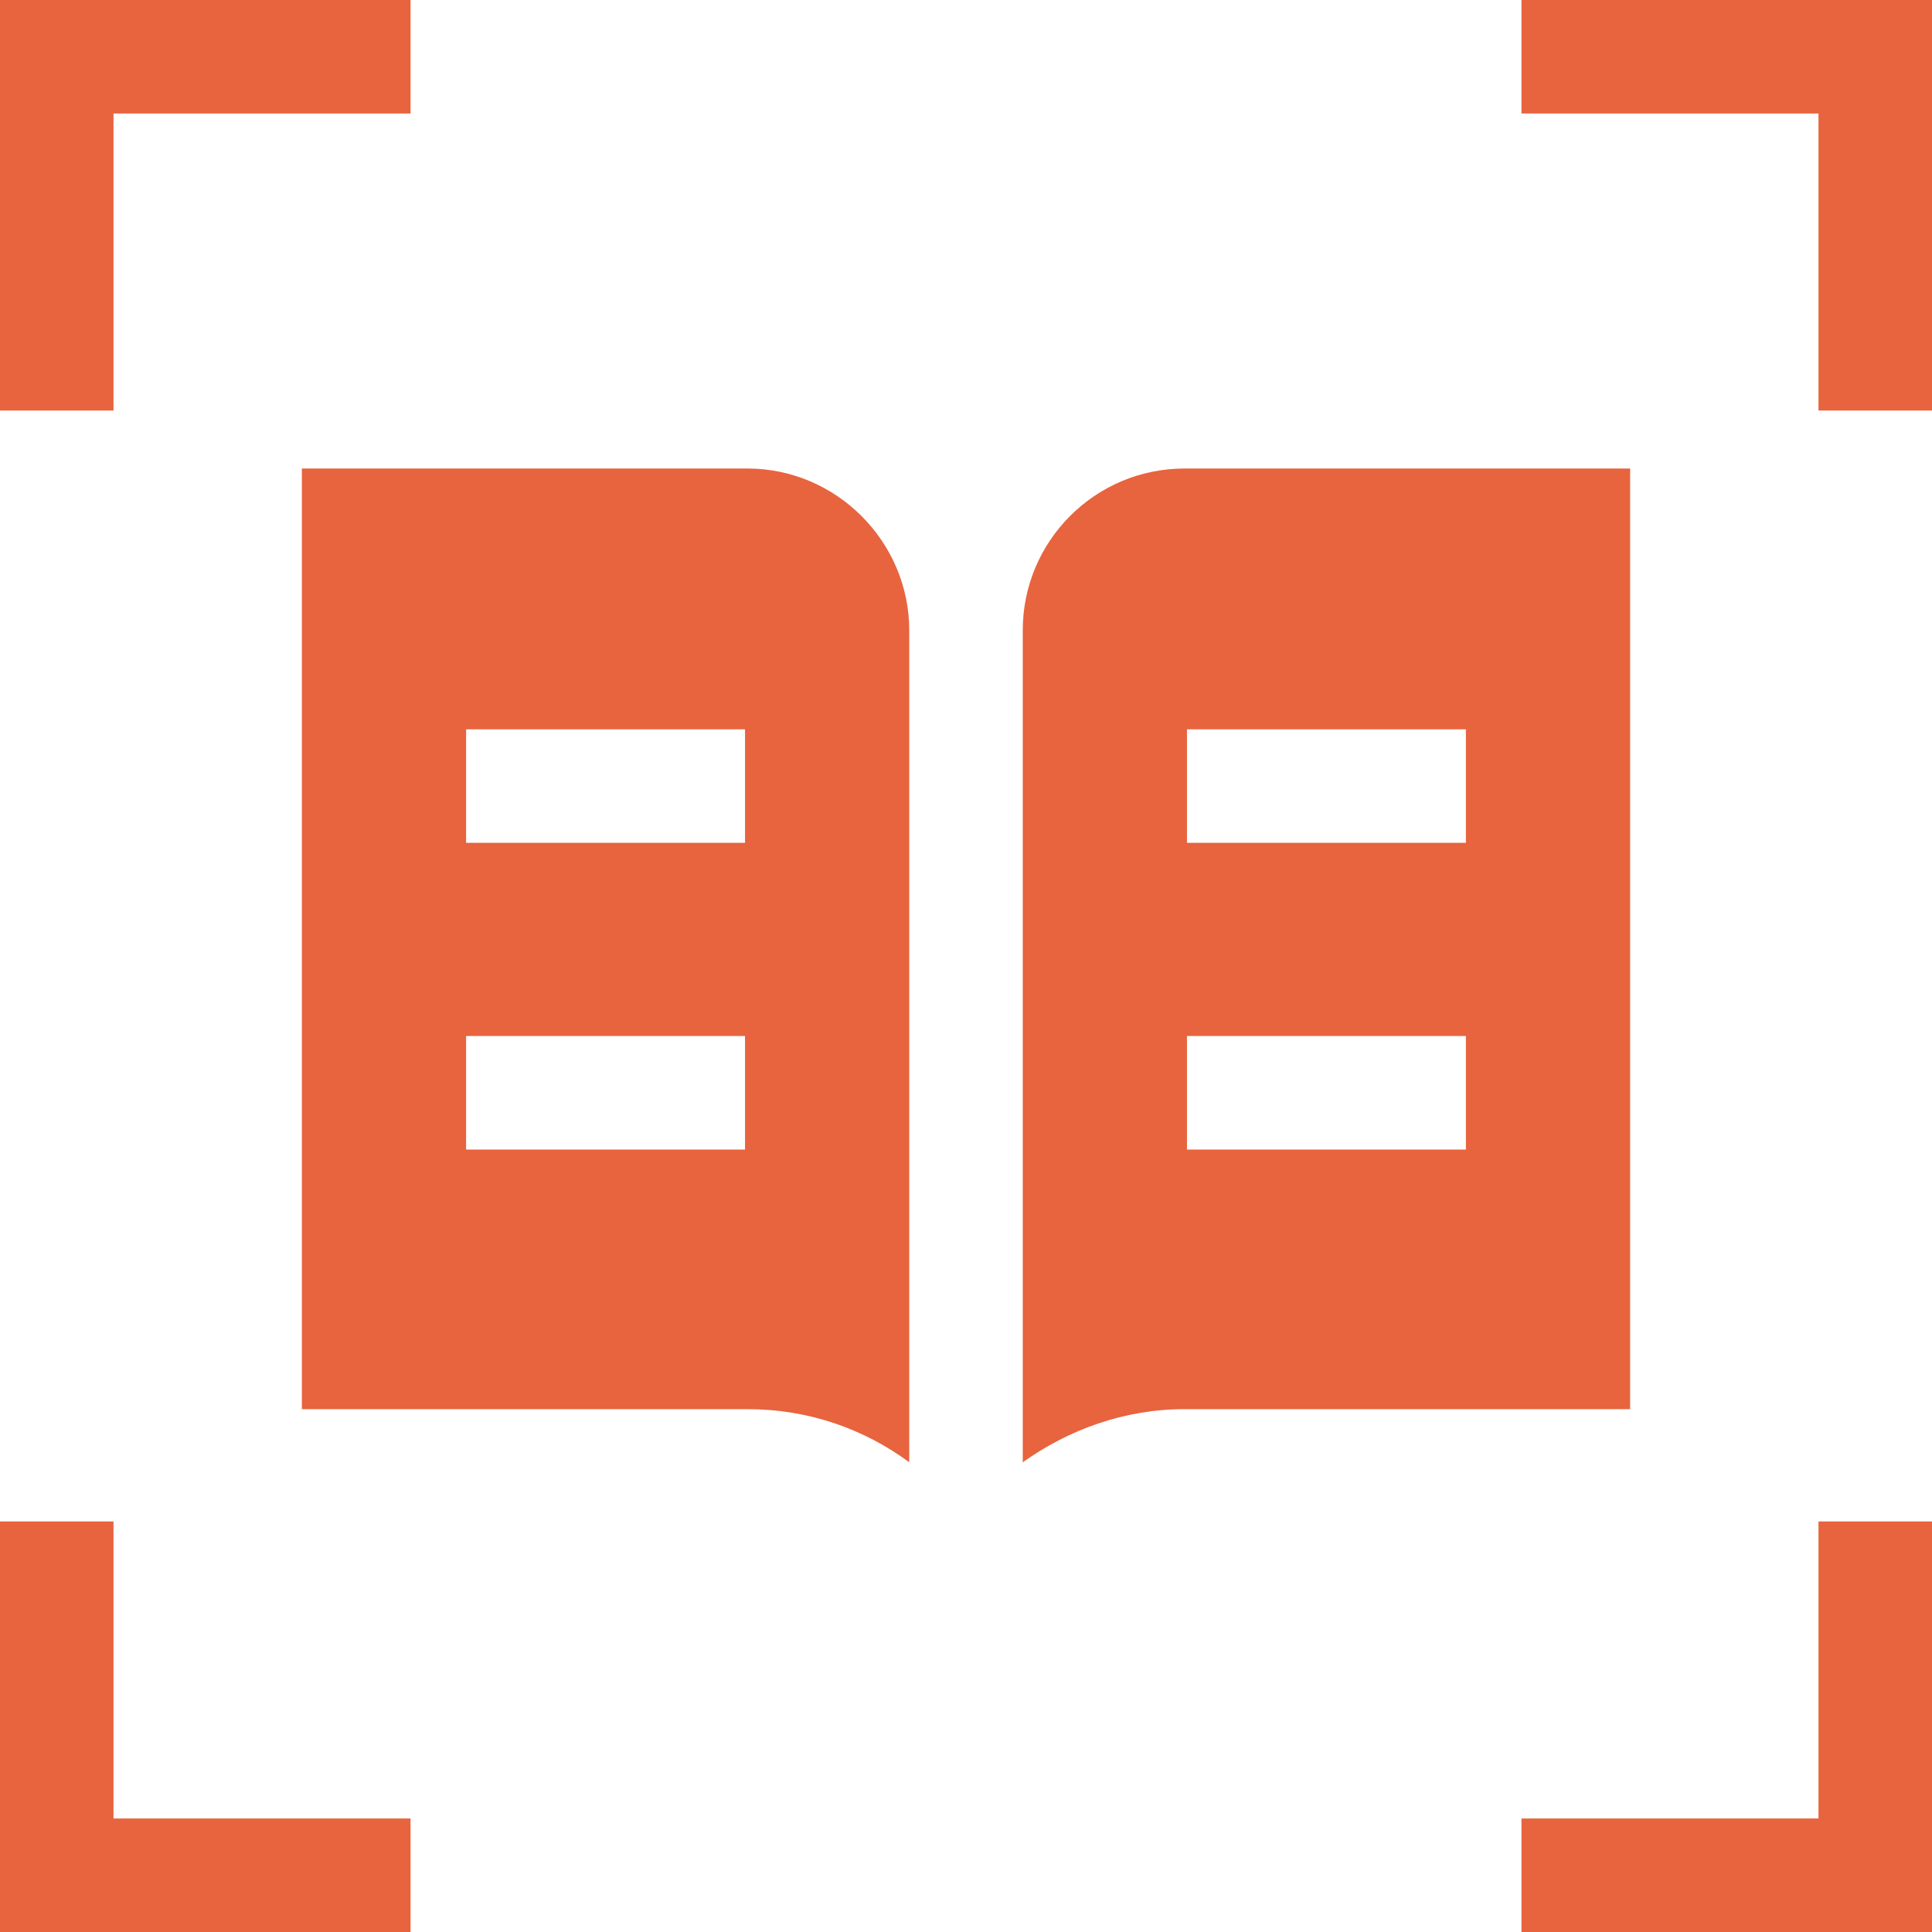 <?xml version="1.0" encoding="utf-8"?>
<!-- Generator: Adobe Illustrator 24.0.1, SVG Export Plug-In . SVG Version: 6.00 Build 0)  -->
<svg version="1.1" id="Capa_1" xmlns="http://www.w3.org/2000/svg" xmlns:xlink="http://www.w3.org/1999/xlink" x="0px" y="0px"
	 viewBox="0 0 160 160" style="enable-background:new 0 0 160 160;" xml:space="preserve">
<style type="text/css">
	.st0{fill:#E7643E;}
</style>
<g>
	<path class="st0" d="M126,0v9.4h24.6V34h9.4V0H126z"/>
	<path class="st0" d="M150.6,150.6H126v9.4h34v-34h-9.4V150.6z"/>
	<path class="st0" d="M9.4,126H0v34h34v-9.4H9.4V126z"/>
	<path class="st0" d="M9.4,9.4H34V0H0v34h9.4V9.4z"/>
	<path class="st0" d="M61.9,38.8H25v77.9h36.9c5,0,9.6,1.6,13.4,4.4V52.2C75.3,44.9,69.3,38.8,61.9,38.8L61.9,38.8z M61.7,95.2H38.6
		v-9.4h23.1V95.2z M61.7,69.8H38.6v-9.4h23.1V69.8z"/>
	<path class="st0" d="M135,38.8H98.1c-7.4,0-13.4,6-13.4,13.4v68.9c3.8-2.7,8.4-4.4,13.4-4.4H135L135,38.8L135,38.8z M121.4,95.2
		H98.3v-9.4h23.1L121.4,95.2z M121.4,69.8H98.3v-9.4h23.1L121.4,69.8z"/>
</g>
</svg>
